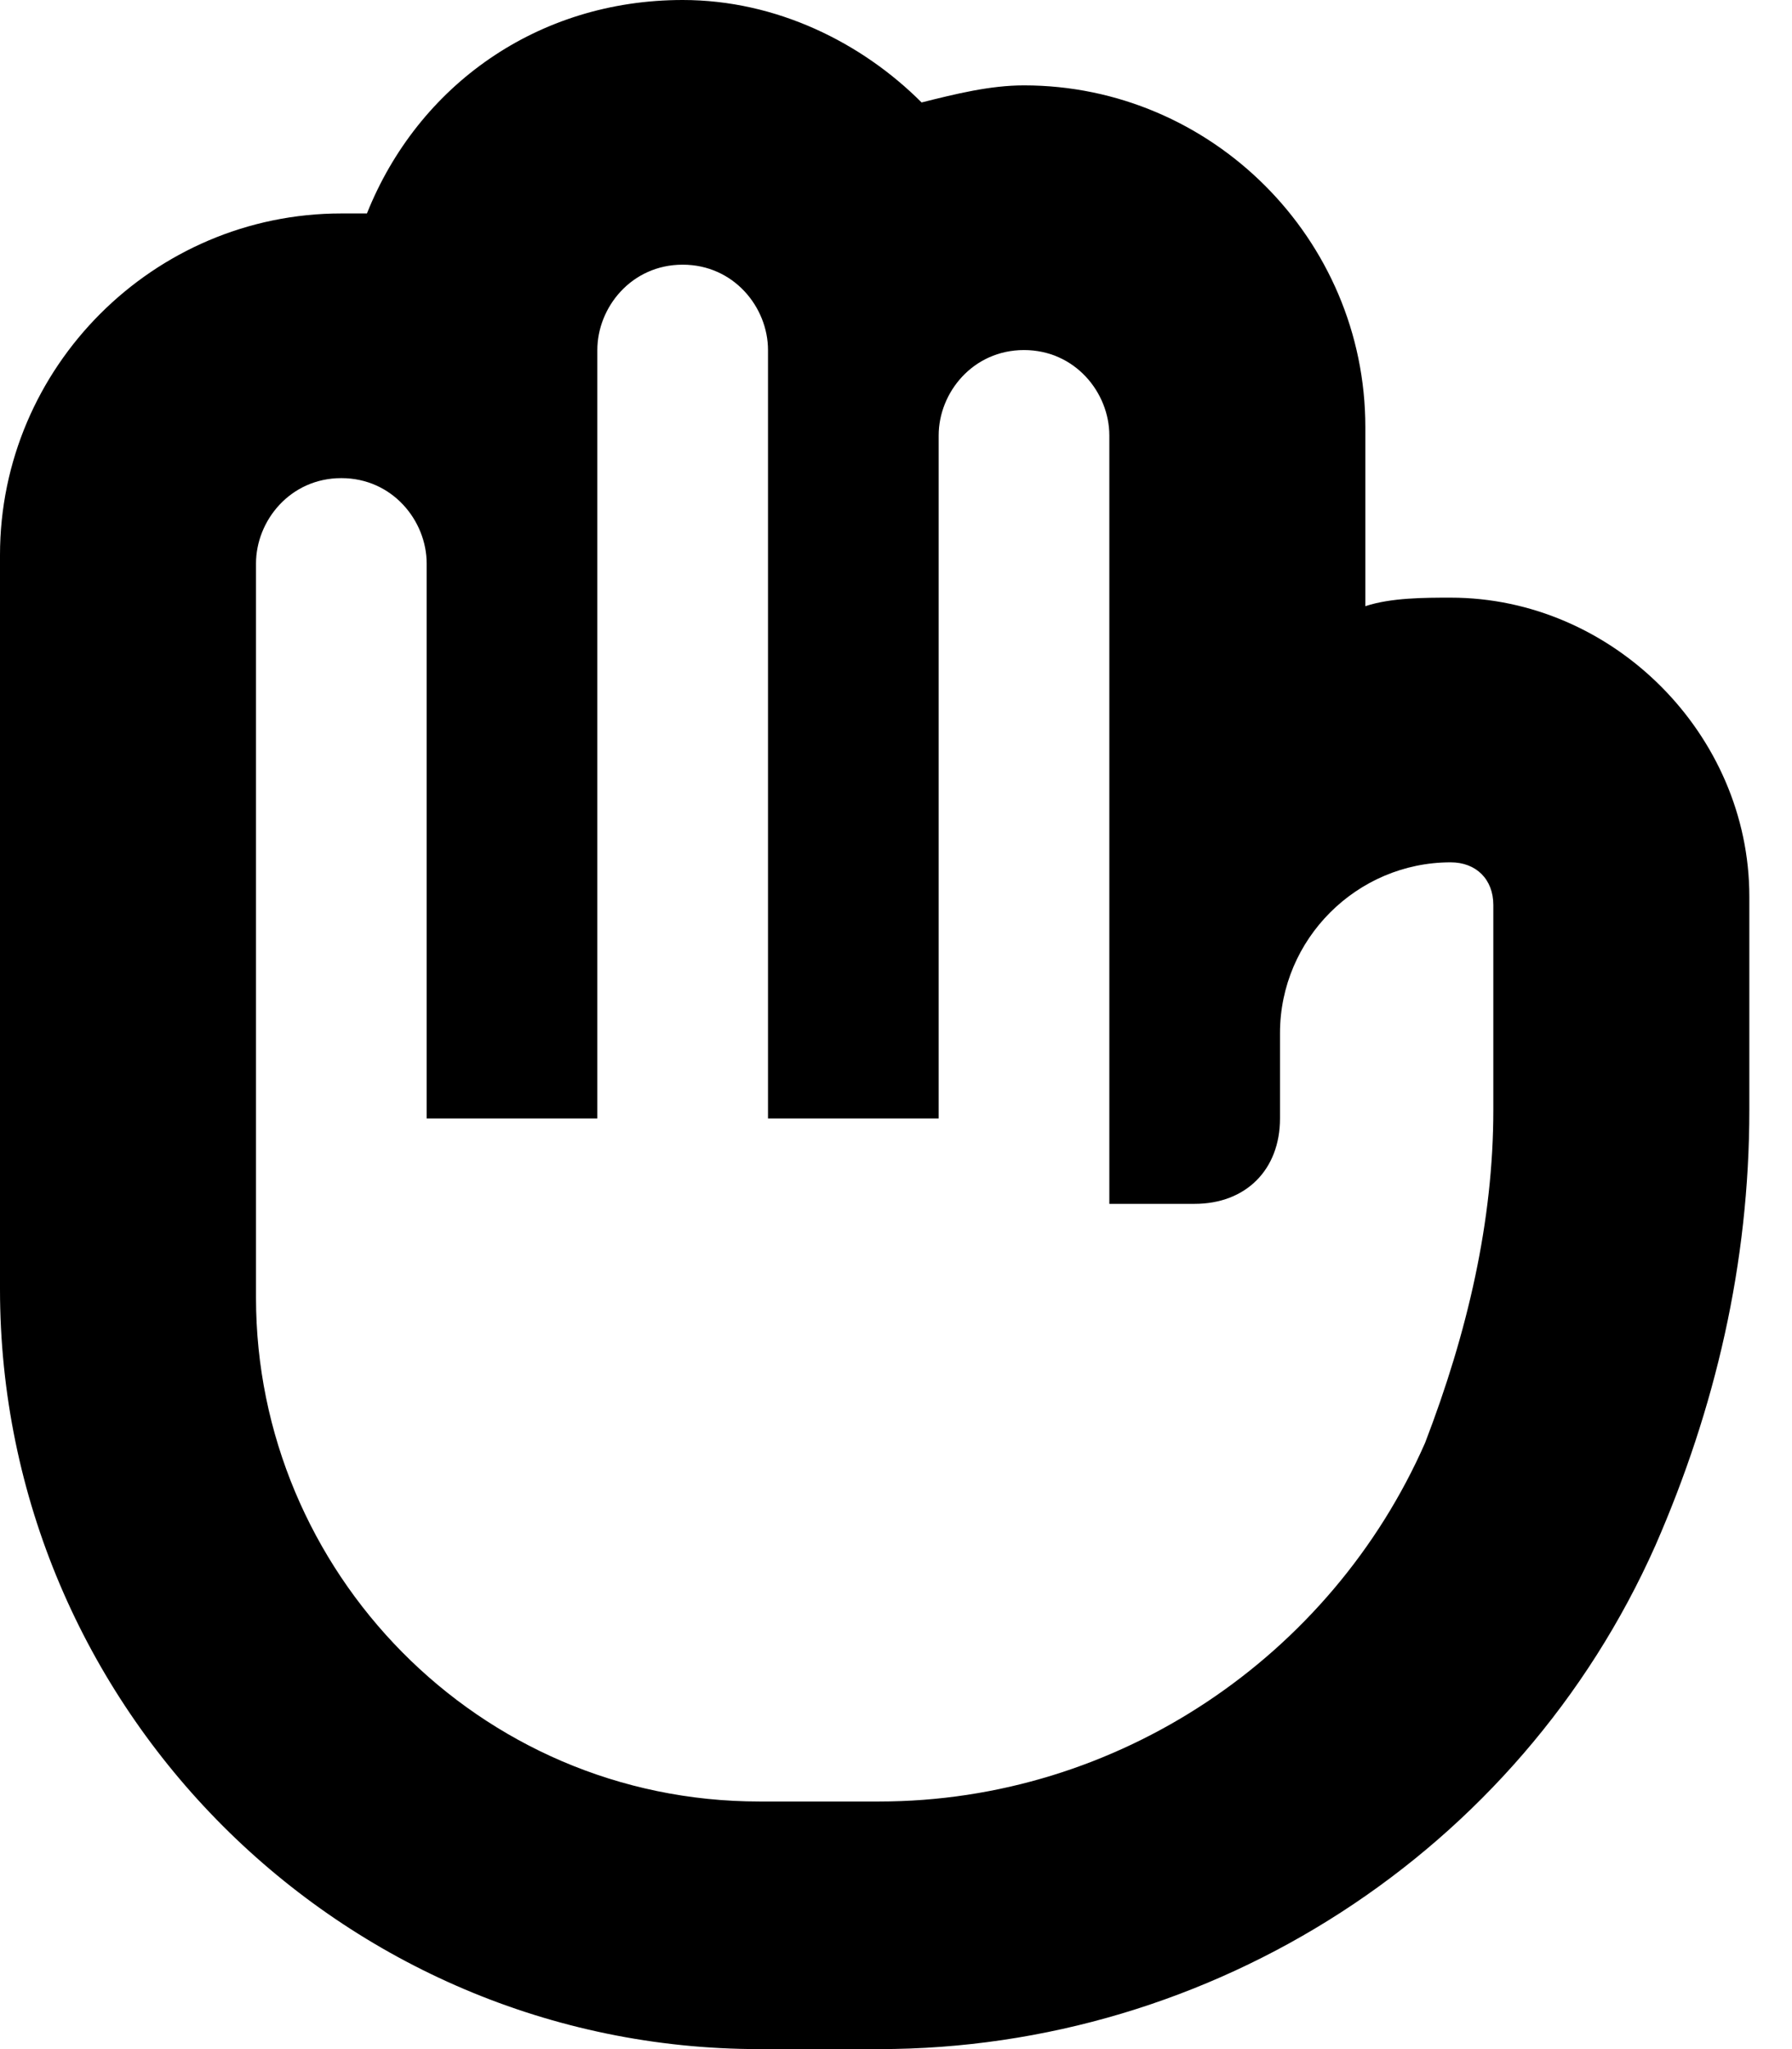 <svg width="21" height="24" viewBox="0 0 21 24" fill="none" xmlns="http://www.w3.org/2000/svg">
<path d="M17 7C16.7 7 16.3 7 16 7.1V5C16 2.8 14.2 1 12 1C11.6 1 11.2 1.1 10.8 1.2C10.1 0.5 9.1 0 8 0C6.3 0 4.9 1 4.3 2.5C4.2 2.5 4.1 2.5 4 2.5C1.8 2.5 0 4.3 0 6.5V15.1C0 20 4 24 8.9 24H10.3C14.2 24 17.8 21.7 19.4 18.1C20.1 16.5 20.5 14.8 20.5 13V10.5C20.5 8.6 18.9 7 17 7ZM17.5 13C17.5 14.3 17.2 15.6 16.7 16.9C15.6 19.4 13.1 21.1 10.3 21.1H8.9C5.6 21.1 3 18.4 3 15.2V6.6C3 6.1 3.4 5.6 4 5.6C4.6 5.6 5 6.1 5 6.6V13.1H7V4.1C7 3.6 7.4 3.1 8 3.1C8.6 3.1 9 3.6 9 4.1V13.1H11V5.1C11 4.6 11.4 4.1 12 4.1C12.6 4.1 13 4.6 13 5.1V14.1H14C14.6 14.1 15 13.7 15 13.1V12.1C15 11 15.9 10.1 17 10.1C17.3 10.1 17.5 10.3 17.5 10.6V13Z" fill="black"/>
</svg>
